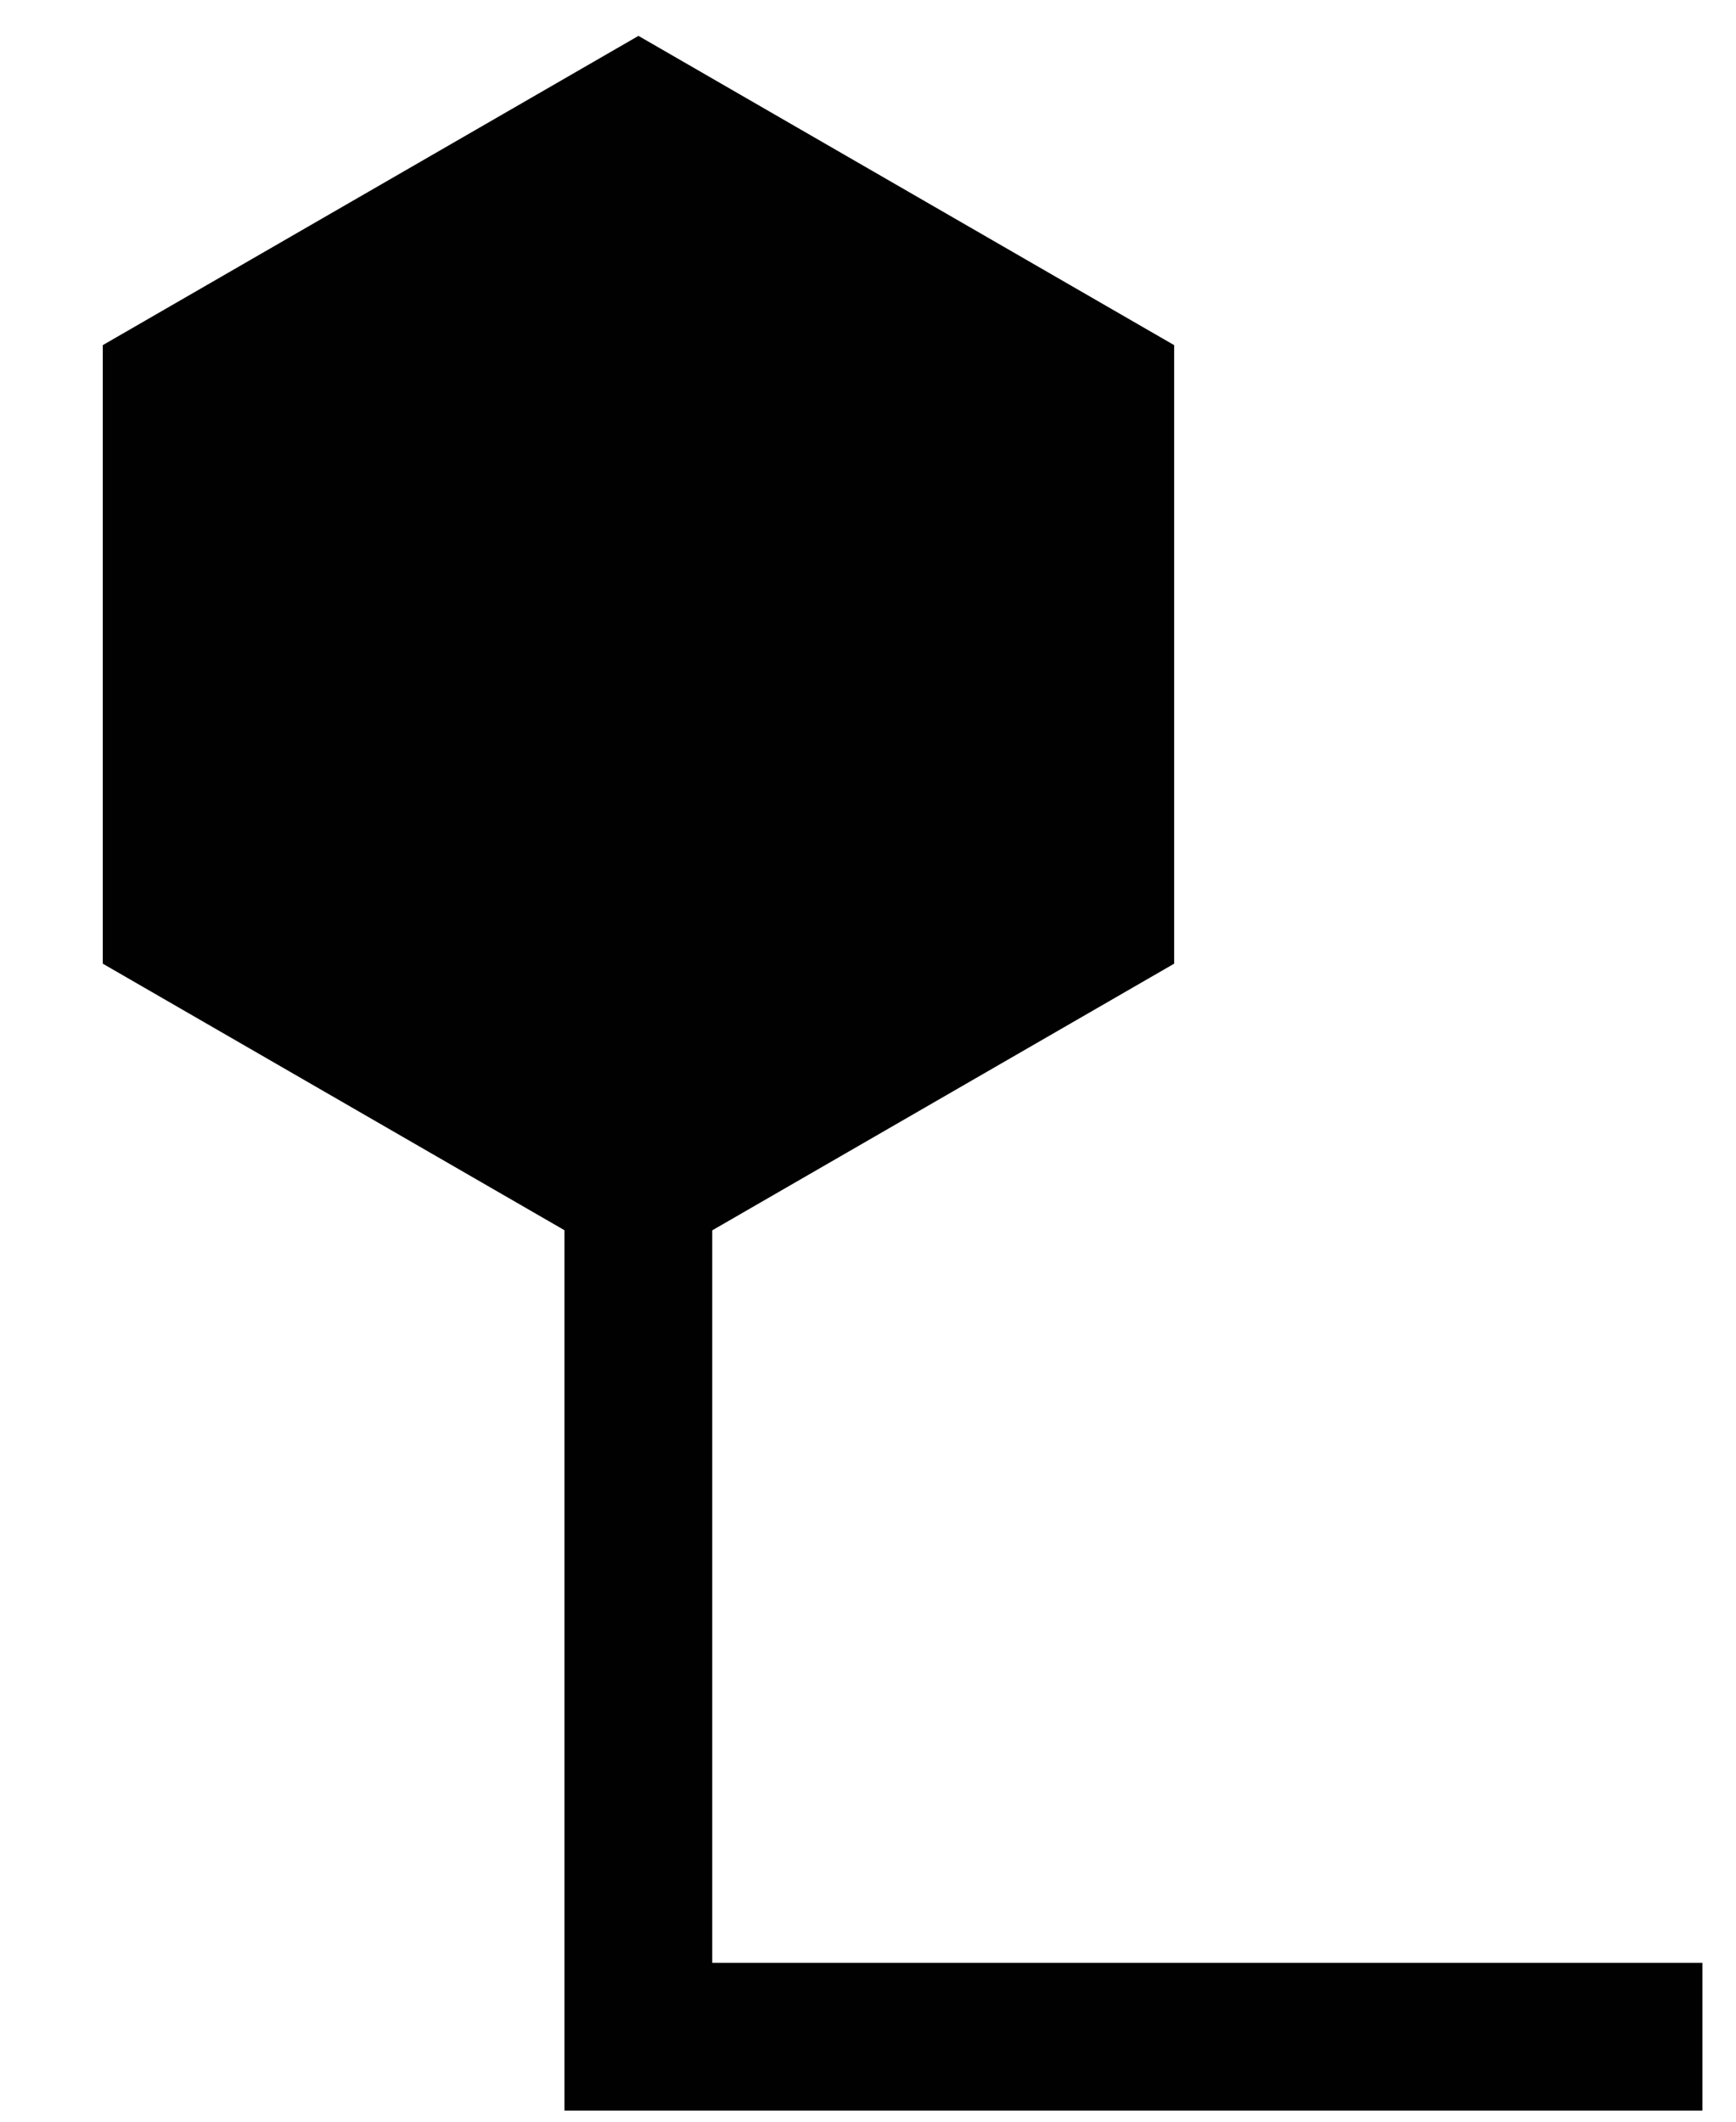 <?xml version="1.0" encoding="UTF-8"?> <svg xmlns="http://www.w3.org/2000/svg" width="45" height="55" viewBox="0 0 45 55" fill="none"><path d="M44.129 52.797H16.547V22.227" stroke="#010101" stroke-width="3.831"></path><path d="M16.55 0.93L30.436 8.947V24.981L16.55 32.998L2.664 24.981V8.947L16.55 0.93Z" fill="#010101"></path></svg> 